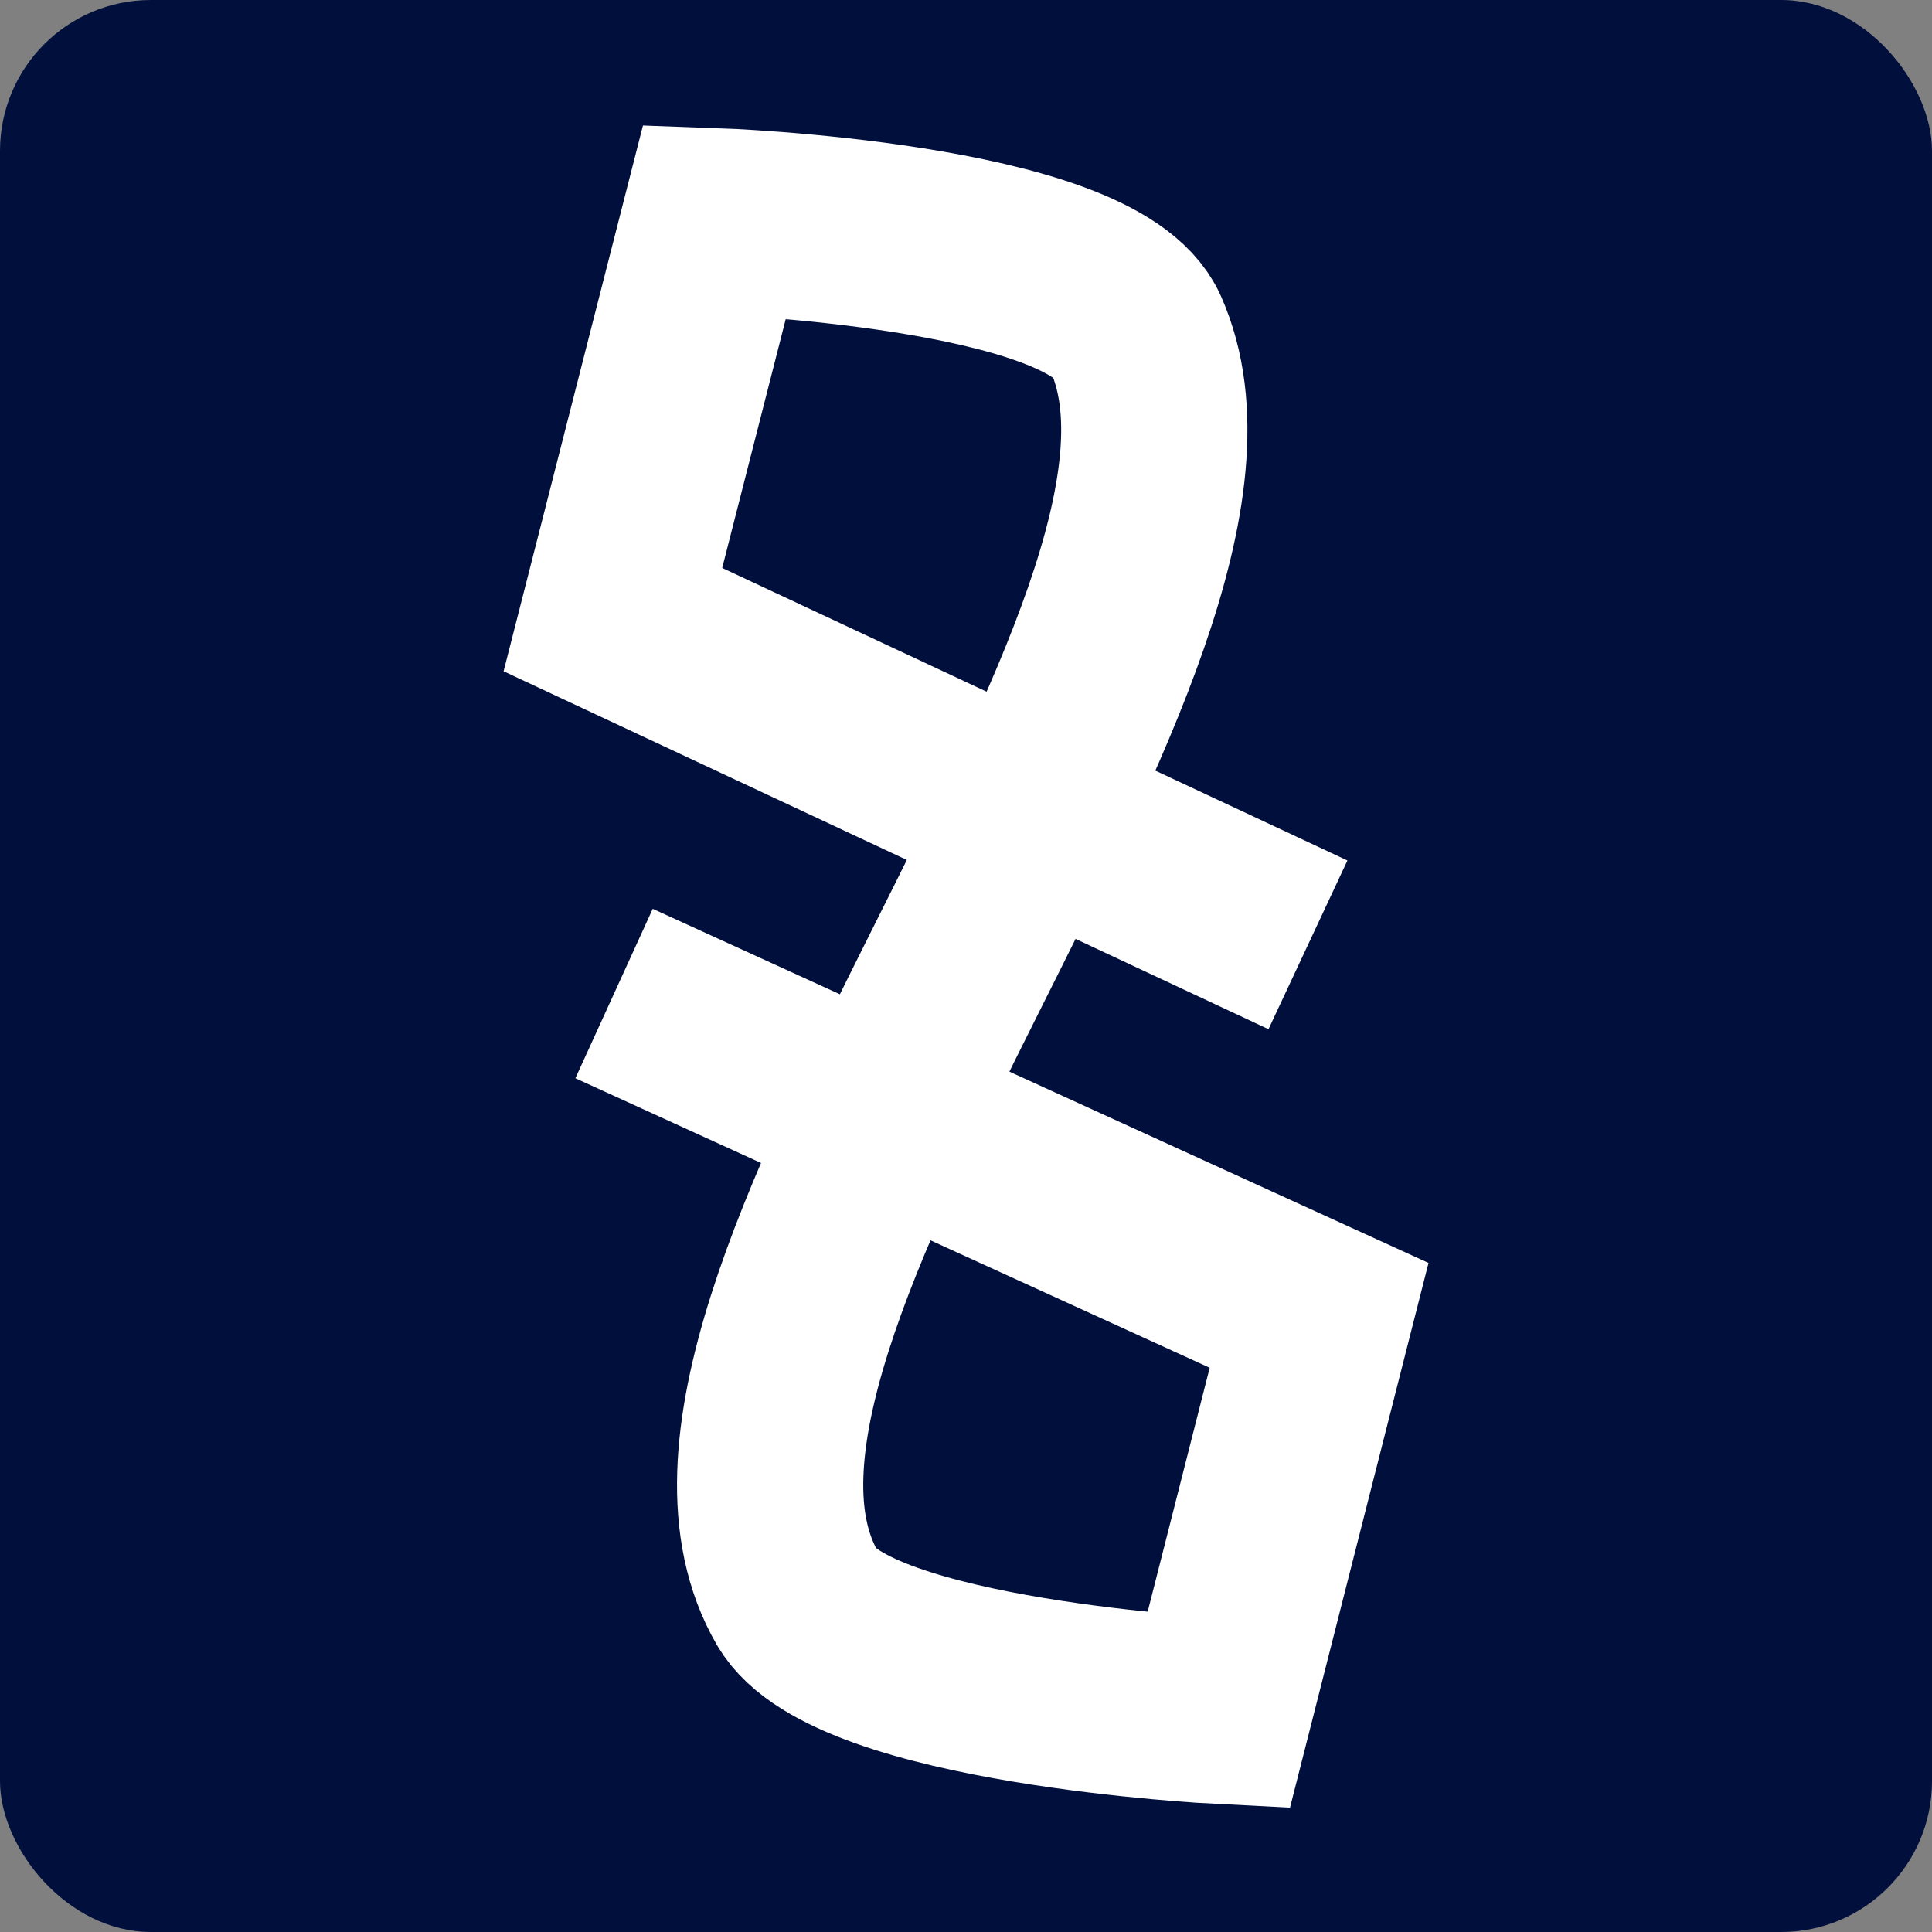 <svg xmlns="http://www.w3.org/2000/svg" viewBox="0 0 2048 2048"><rect x="0" y="0" width="2048" height="2048" fill="#808080" stroke="none"/><rect width="2048" height="2048" fill="#010f3c" rx="160" ry="160"/><path fill="none" stroke="#fff" stroke-width="197.416" d="M1386.499 1001.576 649.688 656.805l107.844-422.34s399.68 14.025 446.582 119.666c140.706 316.92-532.36 1039.45-358.985 1339.742 57.788 100.098 446.579 119.662 446.579 119.662l106.604-419.213-747.388-341.134"/></svg>
